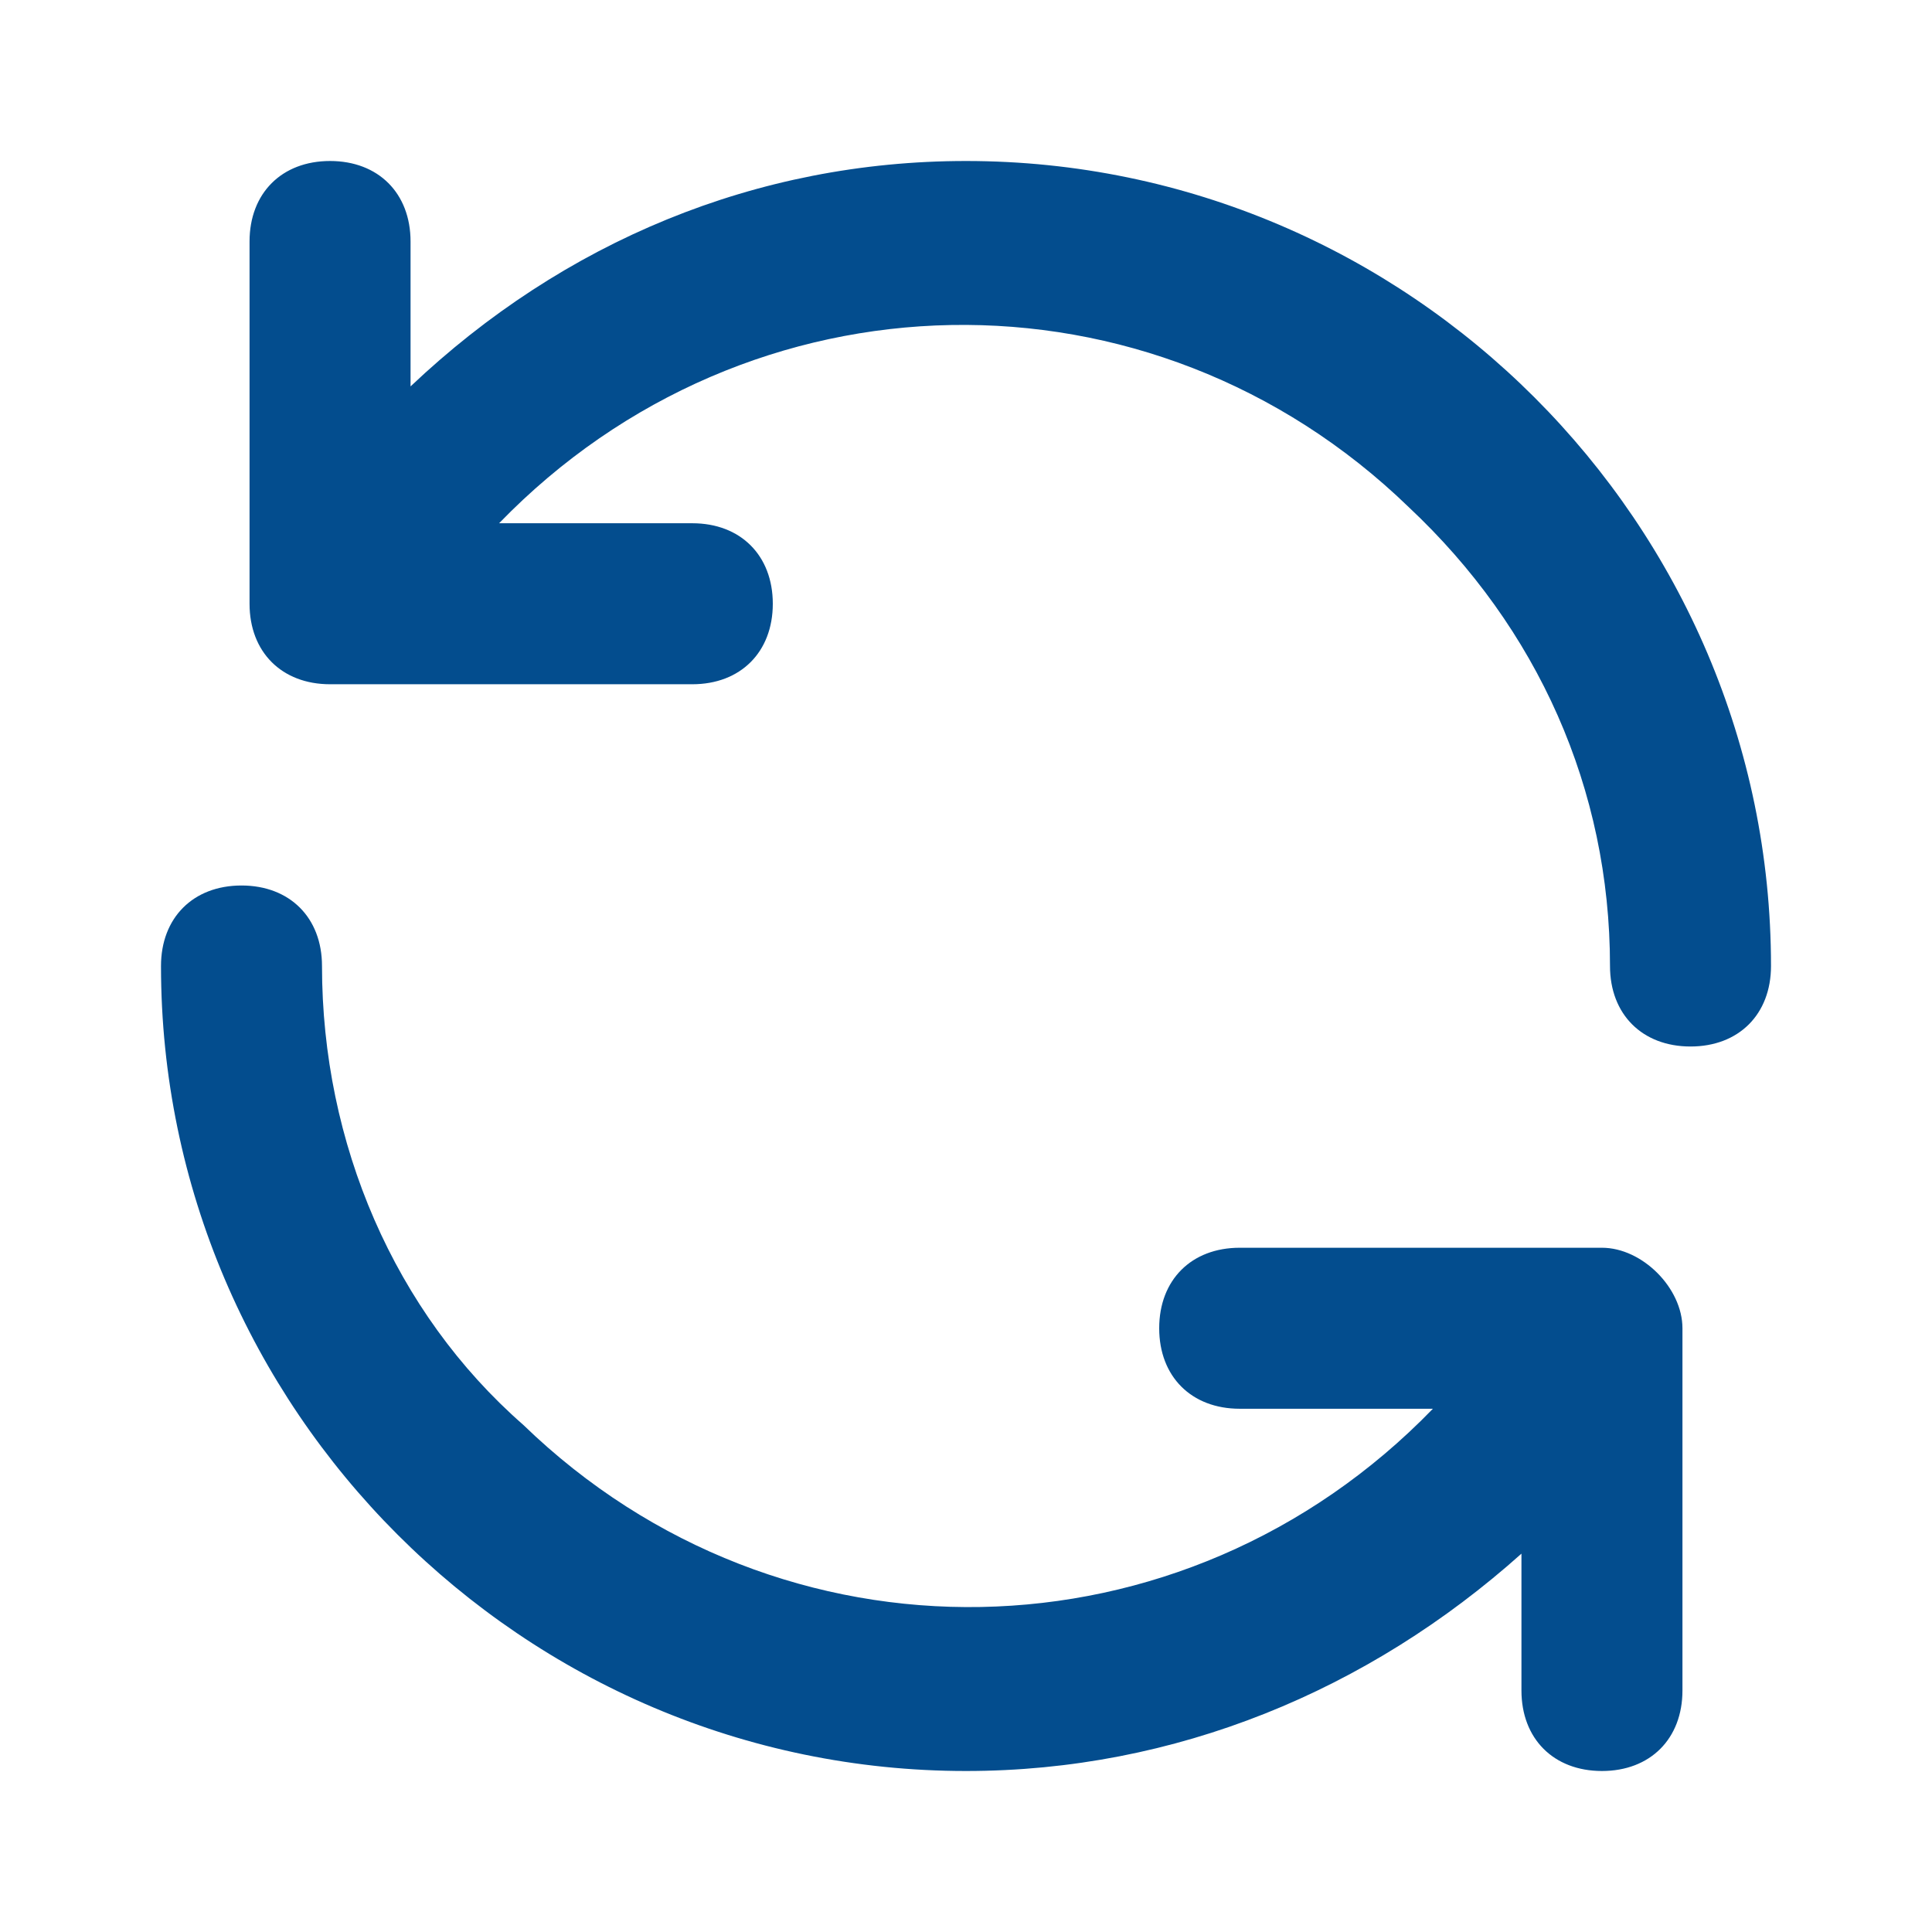 <?xml version="1.0" encoding="utf-8"?>
<!-- Generator: Adobe Illustrator 21.0.0, SVG Export Plug-In . SVG Version: 6.00 Build 0)  -->
<svg version="1.1" id="Capa_1" xmlns="http://www.w3.org/2000/svg" xmlns:xlink="http://www.w3.org/1999/xlink" x="0px" y="0px"
	 viewBox="0 0 24 24" style="enable-background:new 0 0 24 24;" xml:space="preserve">
<style type="text/css">
	.st0{fill:#034D8E;}
</style>
<path class="st0" d="M19.9,15.5h-4.5c-0.6,0-1,0.4-1,1c0,0.6,0.4,1,1,1h2.4c-3.1,3.2-8.1,3.3-11.3,0.2C4.9,16.3,4,14.2,4,12
	c0-0.6-0.4-1-1-1s-1,0.4-1,1c0,5.5,4.5,10,10,10c2.6,0,5-1,6.9-2.7V21c0,0.6,0.4,1,1,1s1-0.4,1-1v-4.5C20.9,16,20.4,15.5,19.9,15.5z
	 M12,2C9.4,2,7,3,5.1,4.8V3c0-0.6-0.4-1-1-1s-1,0.4-1,1v4.5c0,0.6,0.4,1,1,1h4.5c0.6,0,1-0.4,1-1c0-0.6-0.4-1-1-1H6.2
	c3.1-3.2,8.1-3.3,11.3-0.2C19.1,7.8,20,9.8,20,12c0,0.6,0.4,1,1,1s1-0.4,1-1C22,6.5,17.5,2,12,2z"/>
</svg>
